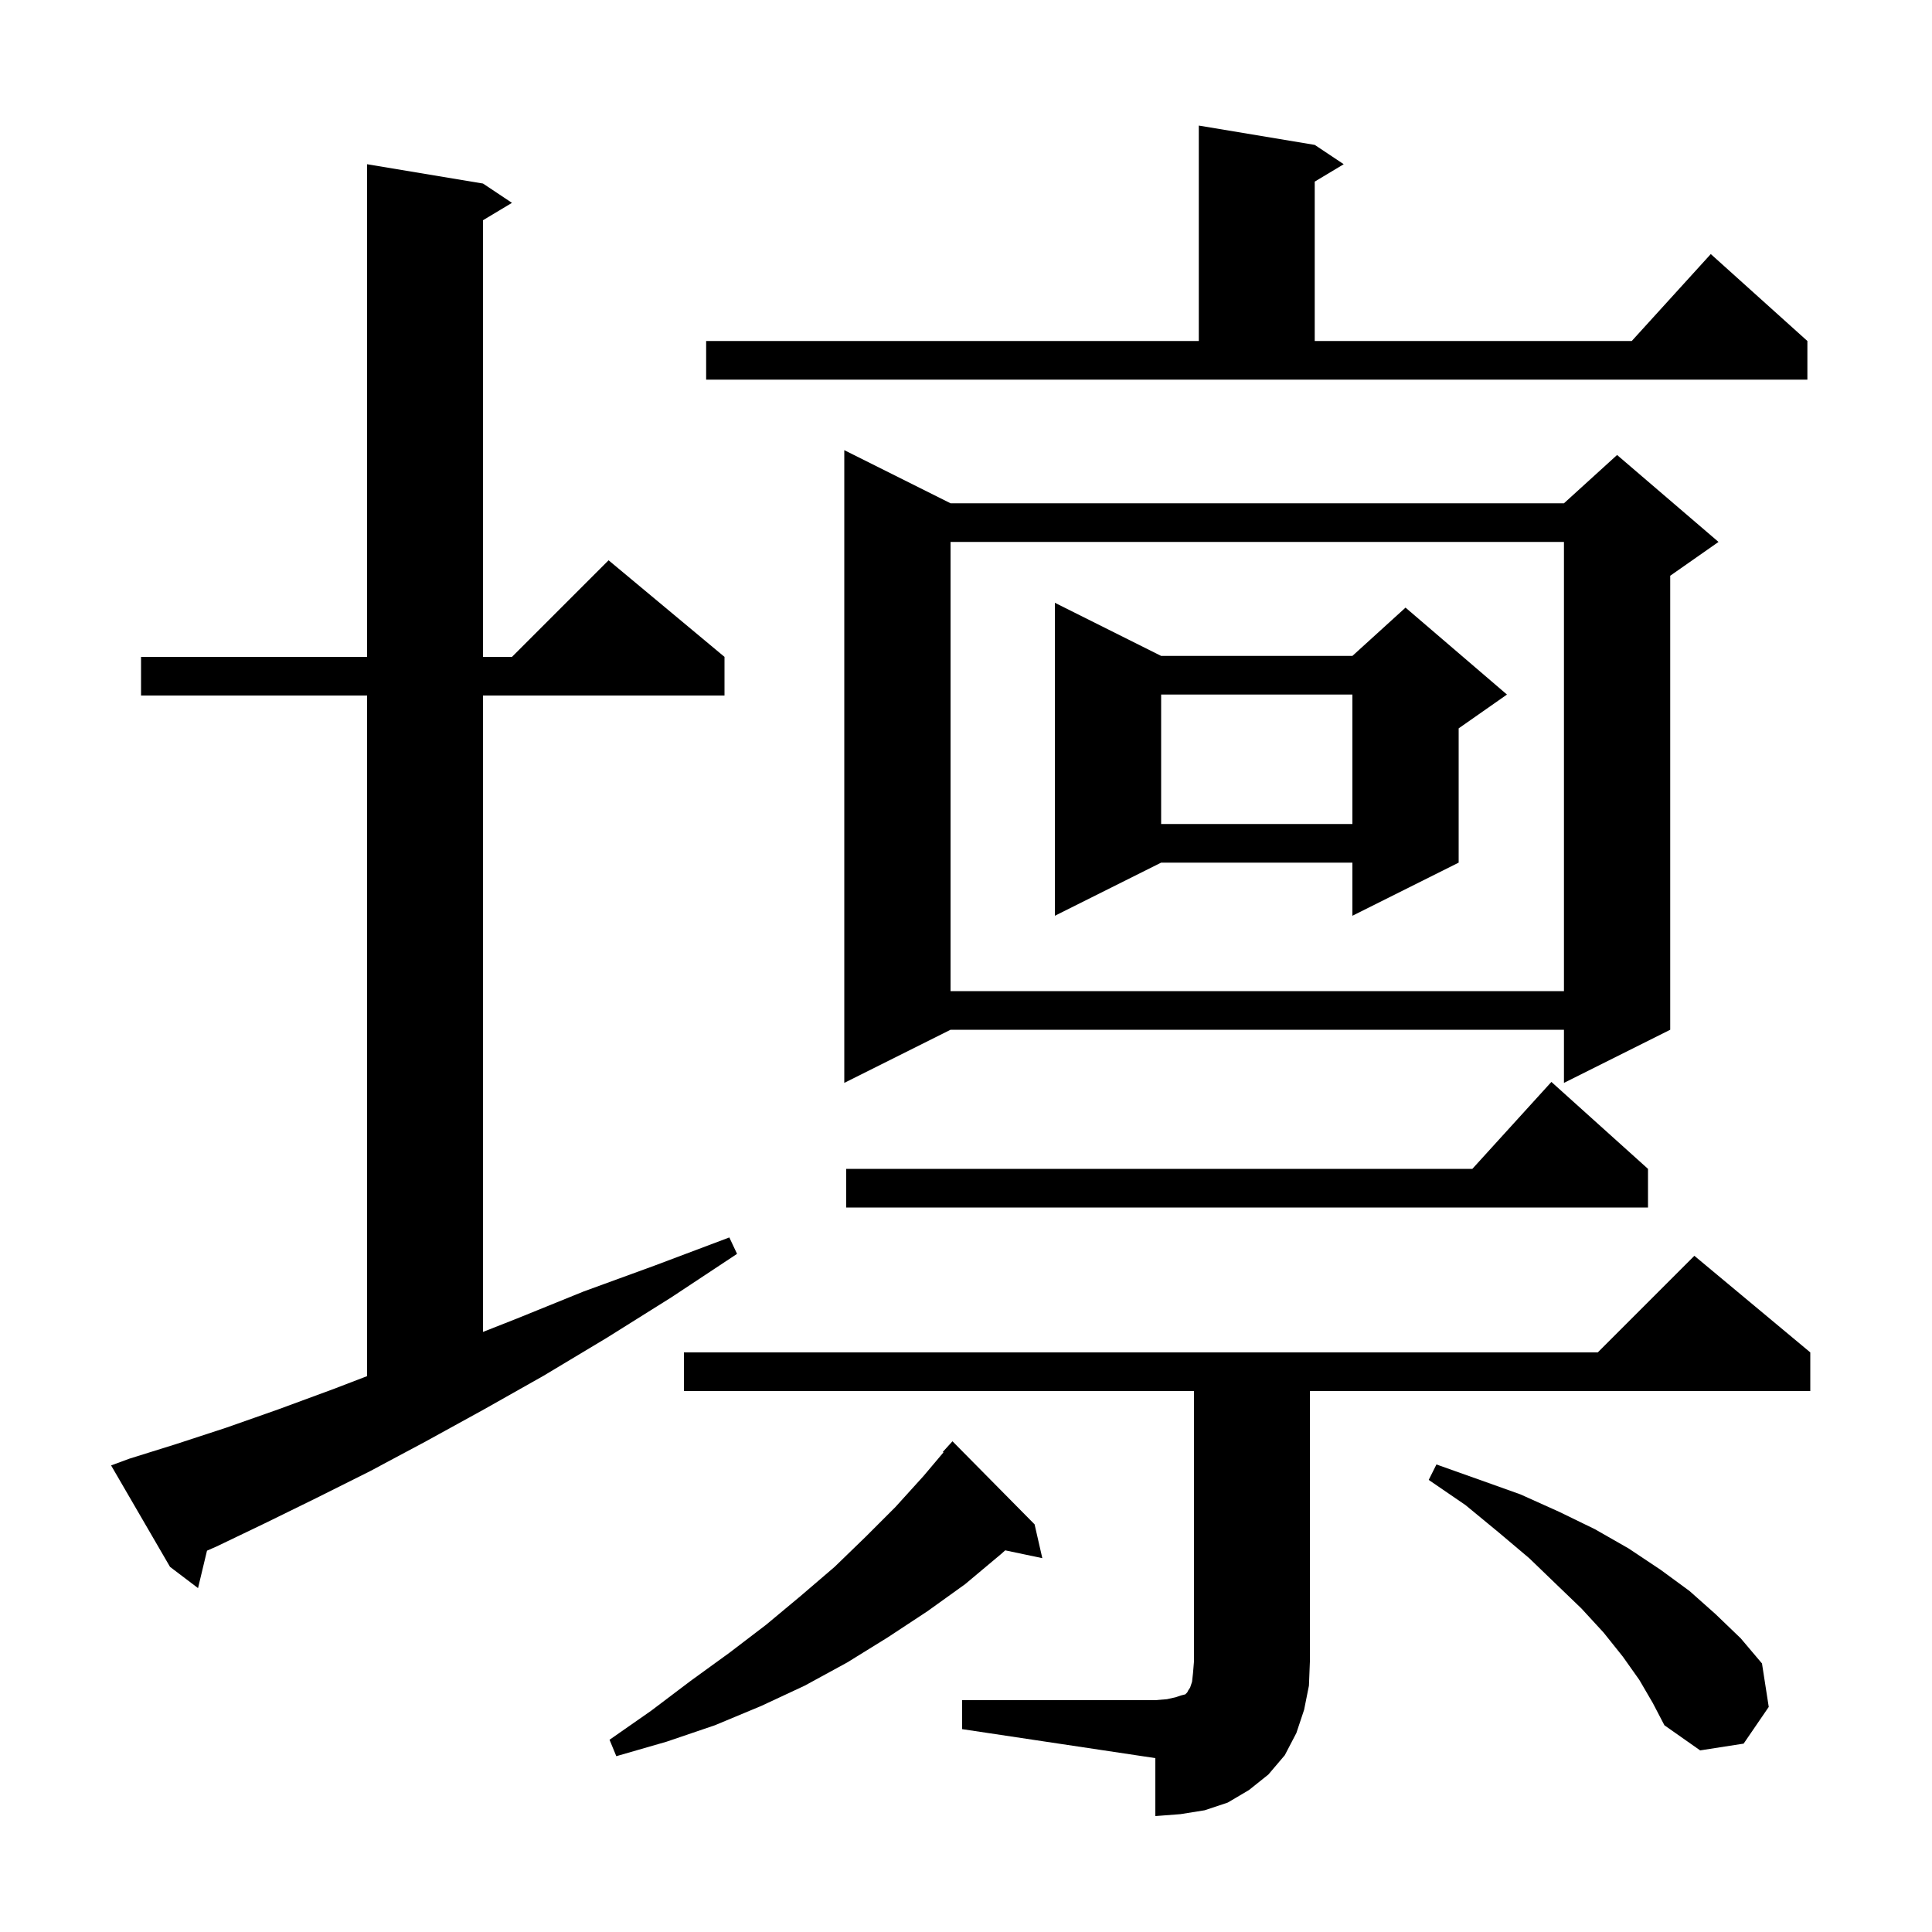<svg xmlns="http://www.w3.org/2000/svg" xmlns:xlink="http://www.w3.org/1999/xlink" version="1.1" baseProfile="full" viewBox="0 0 200 200" width="200" height="200"><g fill="currentColor"><path d="M 99.6 176.0 L 119.6 176.0 L 120.8 175.9 L 121.7 175.7 L 122.3 175.5 L 122.7 175.4 L 122.9 175.2 L 123.0 175.0 L 123.2 174.7 L 123.4 174.1 L 123.5 173.2 L 123.6 172.0 L 123.6 144.0 L 70.8 144.0 L 70.8 140.0 L 165.4 140.0 L 175.4 130.0 L 187.4 140.0 L 187.4 144.0 L 135.6 144.0 L 135.6 172.0 L 135.5 174.5 L 135.0 177.0 L 134.2 179.4 L 133.0 181.7 L 131.3 183.7 L 129.3 185.3 L 127.1 186.6 L 124.7 187.4 L 122.2 187.8 L 119.6 188.0 L 119.6 182.0 L 99.6 179.0 Z M 107.1 157.8 L 107.9 161.3 L 104.061 160.492 L 103.6 160.9 L 99.9 164.0 L 96.0 166.8 L 91.9 169.5 L 87.7 172.1 L 83.3 174.5 L 78.8 176.6 L 74.0 178.6 L 69.0 180.3 L 63.8 181.8 L 63.1 180.1 L 67.4 177.1 L 71.5 174.0 L 75.5 171.1 L 79.3 168.2 L 82.9 165.2 L 86.4 162.2 L 89.6 159.1 L 92.7 156.0 L 95.6 152.8 L 97.666 150.352 L 97.6 150.3 L 98.6 149.2 Z M 169.7 173.9 L 168.0 171.5 L 166.0 169.0 L 163.7 166.5 L 161.1 164.0 L 158.3 161.3 L 155.1 158.6 L 151.7 155.8 L 147.9 153.2 L 148.7 151.6 L 153.2 153.2 L 157.4 154.7 L 161.4 156.5 L 165.1 158.3 L 168.6 160.3 L 171.9 162.5 L 174.9 164.7 L 177.6 167.1 L 180.2 169.6 L 182.4 172.2 L 183.1 176.7 L 180.5 180.5 L 176.0 181.2 L 172.3 178.6 L 171.1 176.3 Z M 13.4 151.0 L 18.2 149.5 L 23.4 147.8 L 28.8 145.9 L 34.5 143.8 L 38.0 142.458 L 38.0 72.0 L 14.6 72.0 L 14.6 68.0 L 38.0 68.0 L 38.0 17.0 L 50.0 19.0 L 53.0 21.0 L 50.0 22.8 L 50.0 68.0 L 53.0 68.0 L 63.0 58.0 L 75.0 68.0 L 75.0 72.0 L 50.0 72.0 L 50.0 137.879 L 53.5 136.5 L 60.4 133.7 L 67.8 131.0 L 75.5 128.1 L 76.3 129.8 L 69.5 134.3 L 62.8 138.5 L 56.3 142.4 L 50.1 145.9 L 44.1 149.2 L 38.3 152.3 L 32.7 155.1 L 27.4 157.7 L 22.4 160.1 L 21.428 160.525 L 20.5 164.4 L 17.6 162.2 L 11.5 151.7 Z M 170.6 121.0 L 170.6 125.0 L 87.6 125.0 L 87.6 121.0 L 152.418 121.0 L 160.6 112.0 Z M 98.4 52.1 L 161.9 52.1 L 167.4 47.1 L 177.9 56.1 L 172.9 59.6 L 172.9 106.6 L 161.9 112.1 L 161.9 106.6 L 98.4 106.6 L 87.4 112.1 L 87.4 46.6 Z M 98.4 56.1 L 98.4 102.6 L 161.9 102.6 L 161.9 56.1 Z M 120.2 67.9 L 140.0 67.9 L 145.5 62.9 L 156.0 71.9 L 151.0 75.4 L 151.0 89.3 L 140.0 94.8 L 140.0 89.3 L 120.2 89.3 L 109.2 94.8 L 109.2 62.4 Z M 120.2 71.9 L 120.2 85.3 L 140.0 85.3 L 140.0 71.9 Z M 73.1 35.3 L 124.1 35.3 L 124.1 13.0 L 136.1 15.0 L 139.1 17.0 L 136.1 18.8 L 136.1 35.3 L 168.918 35.3 L 177.1 26.3 L 187.1 35.3 L 187.1 39.3 L 73.1 39.3 Z "/></g></svg>